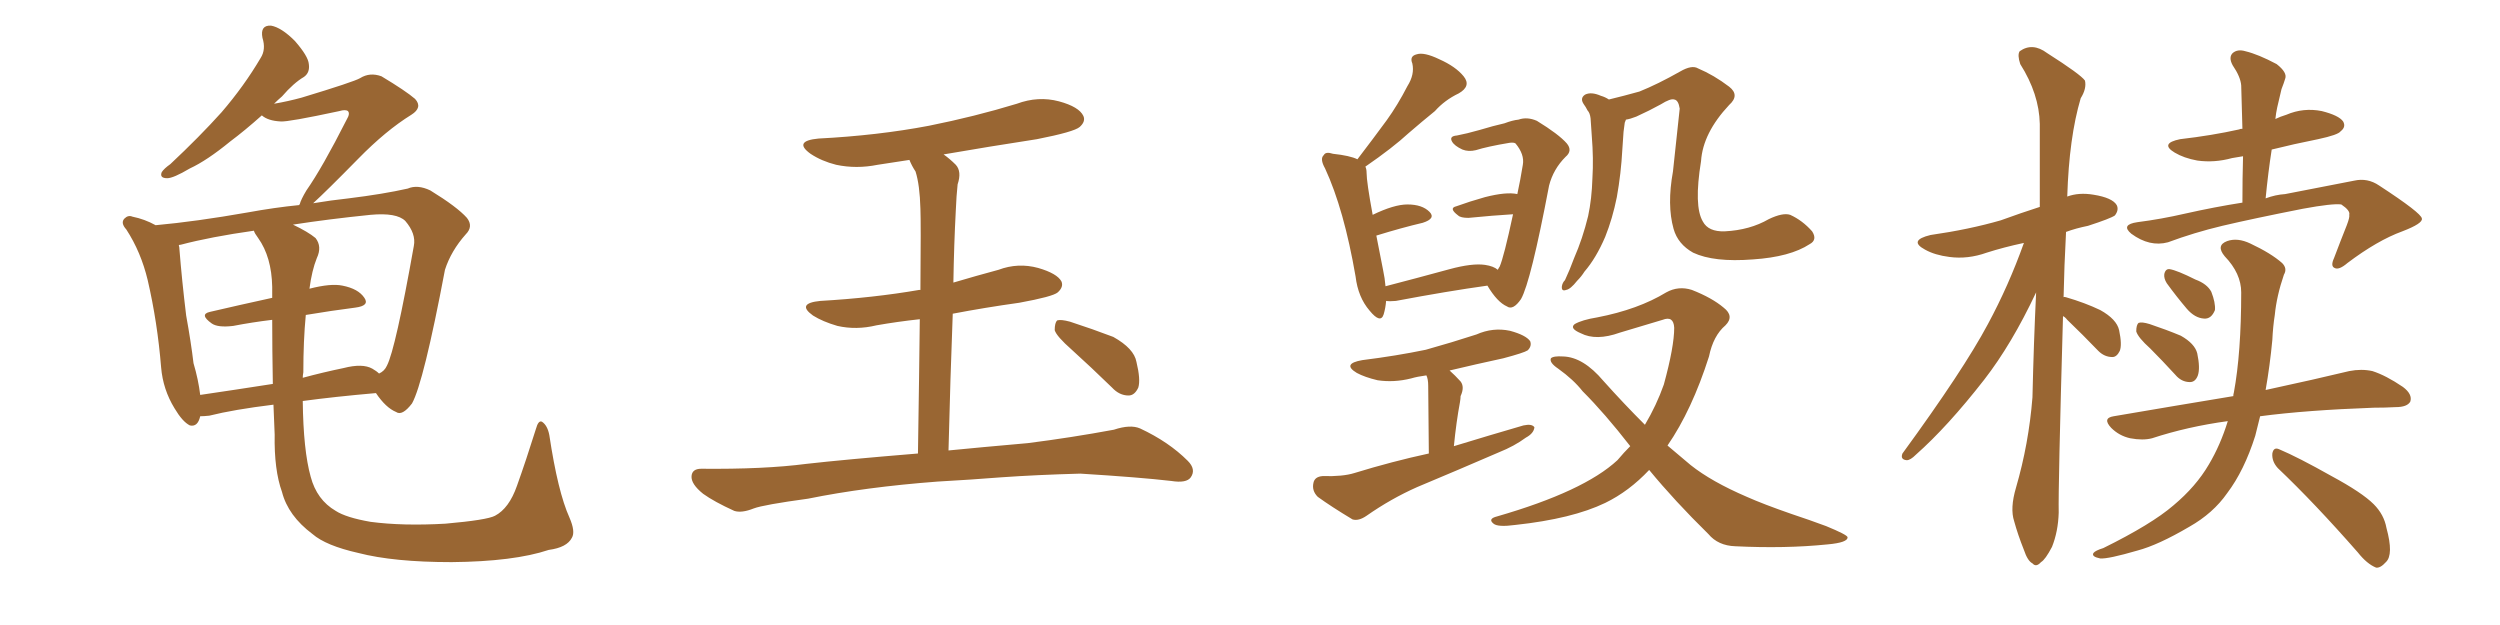 <svg xmlns="http://www.w3.org/2000/svg" xmlns:xlink="http://www.w3.org/1999/xlink" width="600" height="150"><path fill="#996633" padding="10" d="M75 128.17L75 128.17Q69.14 123.78 67.68 118.07L67.68 118.07Q65.77 112.79 65.92 104.30L65.92 104.30Q65.77 100.63 65.63 97.12L65.63 97.12Q56.10 98.29 50.24 99.76L50.24 99.76Q48.93 99.90 48.05 99.90L48.05 99.90Q47.46 102.54 45.56 102.10L45.56 102.10Q43.80 101.22 41.89 98.00L41.89 98.00Q39.11 93.46 38.67 88.18L38.67 88.18Q37.79 77.34 35.45 67.24L35.45 67.24Q33.84 60.50 30.32 55.08L30.32 55.08Q28.86 53.47 29.88 52.44L29.88 52.44Q30.76 51.56 31.79 52.00L31.79 52.00Q34.72 52.59 37.35 54.05L37.35 54.05Q47.02 53.17 59.47 50.98L59.47 50.98Q65.92 49.80 71.78 49.22L71.78 49.22Q71.78 49.07 71.92 49.07L71.92 49.07Q72.22 47.90 73.54 45.70L73.54 45.70Q77.34 40.28 83.20 28.71L83.20 28.71Q84.08 27.25 83.50 26.66L83.50 26.66Q82.91 26.22 81.45 26.66L81.45 26.66Q69.14 29.30 67.38 29.15L67.38 29.15Q64.31 29.00 62.84 27.69L62.84 27.69Q58.74 31.35 55.22 33.98L55.22 33.98Q49.66 38.53 45.56 40.43L45.56 40.43Q41.60 42.77 40.14 42.77L40.14 42.77Q38.23 42.77 38.82 41.31L38.82 41.31Q39.40 40.43 40.87 39.40L40.87 39.40Q47.90 32.81 53.17 26.95L53.17 26.95Q58.59 20.65 62.55 13.92L62.55 13.92Q63.87 11.87 62.99 9.08L62.99 9.08Q62.40 6.01 65.04 6.15L65.04 6.15Q67.53 6.59 70.75 9.81L70.75 9.81Q73.97 13.48 74.12 15.38L74.12 15.38Q74.41 17.43 72.95 18.46L72.95 18.46Q70.46 19.92 67.68 23.14L67.68 23.14Q66.65 24.02 65.77 24.90L65.77 24.90Q69.14 24.32 72.36 23.44L72.36 23.44Q84.96 19.63 86.43 18.75L86.43 18.75Q88.77 17.29 91.55 18.31L91.55 18.31Q97.41 21.83 99.61 23.73L99.61 23.73Q101.51 25.78 98.73 27.54L98.73 27.54Q92.58 31.35 85.99 38.09L85.99 38.09Q78.22 46.00 75.15 48.78L75.15 48.78Q79.54 48.05 83.64 47.61L83.64 47.61Q91.99 46.58 97.85 45.26L97.85 45.26Q100.20 44.24 103.27 45.70L103.27 45.70Q109.72 49.66 112.06 52.29L112.06 52.29Q113.67 54.35 111.77 56.25L111.77 56.25Q108.25 60.21 106.79 64.75L106.79 64.75L106.79 64.75Q101.66 91.85 98.88 96.83L98.88 96.83Q96.53 99.90 95.07 98.88L95.07 98.88Q92.58 97.85 90.23 94.34L90.23 94.34Q80.27 95.21 72.66 96.24L72.66 96.24Q72.80 108.11 74.56 114.40L74.56 114.40Q76.03 119.97 80.57 122.61L80.57 122.61Q83.06 124.22 88.92 125.24L88.92 125.24Q96.68 126.27 106.93 125.68L106.93 125.68Q116.89 124.80 118.80 123.78L118.80 123.78Q122.17 122.02 124.07 116.60L124.07 116.60Q126.27 110.45 128.61 102.98L128.61 102.98Q129.20 100.78 130.08 101.22L130.08 101.22Q131.40 102.10 131.84 104.44L131.84 104.44Q133.89 118.07 136.67 124.22L136.67 124.22Q138.13 127.59 137.26 129.05L137.26 129.05Q136.08 131.40 131.69 131.98L131.69 131.98Q123.34 134.77 108.40 134.91L108.40 134.91Q94.48 134.91 85.99 132.71L85.99 132.71Q78.22 130.96 75 128.17ZM72.80 89.36L72.80 89.36Q72.66 90.09 72.66 90.67L72.66 90.67Q77.49 89.36 82.47 88.33L82.47 88.33Q87.01 87.16 89.36 88.48L89.36 88.48Q90.38 89.06 90.97 89.65L90.97 89.65Q92.29 89.06 92.87 87.74L92.87 87.74Q94.92 83.79 99.32 59.03L99.32 59.03Q99.90 56.10 97.27 53.03L97.27 53.03Q95.21 50.98 88.92 51.56L88.92 51.56Q78.81 52.59 70.31 53.91L70.31 53.91Q73.97 55.66 75.73 57.13L75.73 57.13Q77.34 59.18 76.03 61.96L76.03 61.96Q74.85 64.89 74.27 69.29L74.27 69.29Q79.39 67.97 82.18 68.55L82.18 68.55Q85.99 69.29 87.45 71.48L87.45 71.48Q88.77 73.39 85.25 73.83L85.25 73.83Q79.54 74.56 73.39 75.59L73.39 75.59Q72.80 81.74 72.80 89.36ZM61.96 57.13L61.96 57.13L61.96 57.13Q61.08 55.96 60.94 55.37L60.94 55.37Q50.54 56.84 43.36 58.74L43.36 58.74Q42.92 58.74 42.92 58.89L42.92 58.89Q43.07 59.33 43.07 59.91L43.07 59.91Q43.65 67.24 44.68 75.73L44.68 75.73Q45.85 82.18 46.44 87.16L46.44 87.16Q47.61 91.11 48.05 94.78L48.05 94.78Q56.10 93.60 65.48 92.14L65.48 92.14Q65.33 83.94 65.33 76.76L65.33 76.76Q60.50 77.34 55.96 78.22L55.96 78.22Q52.29 78.66 50.83 77.64L50.83 77.64Q47.75 75.44 50.39 74.85L50.39 74.85Q57.28 73.24 65.33 71.48L65.33 71.48Q65.33 69.87 65.33 68.85L65.33 68.85Q65.19 61.67 61.96 57.13ZM225 115.58L225 115.58Q207.71 116.89 193.95 119.68L193.95 119.68Q183.25 121.14 180.91 122.02L180.91 122.02Q177.98 123.19 176.22 122.61L176.22 122.61Q171.39 120.41 168.75 118.51L168.75 118.51Q165.82 116.16 165.97 114.26L165.97 114.26Q166.11 112.50 168.31 112.50L168.31 112.50Q183.40 112.65 193.51 111.33L193.51 111.33Q202.59 110.30 220.31 108.84L220.31 108.84Q220.61 89.50 220.75 76.61L220.75 76.61Q215.33 77.20 210.35 78.08L210.35 78.08Q205.52 79.25 200.98 78.22L200.98 78.22Q197.46 77.20 195.12 75.73L195.12 75.73Q191.02 72.80 196.88 72.22L196.88 72.22Q209.62 71.48 220.61 69.58L220.61 69.58Q220.75 69.58 220.90 69.58L220.90 69.58Q221.04 53.32 220.90 50.10L220.90 50.10Q220.75 44.38 219.73 41.16L219.73 41.16Q218.85 39.84 218.26 38.38L218.26 38.38Q214.31 38.96 210.64 39.55L210.64 39.55Q205.52 40.58 200.68 39.55L200.68 39.55Q197.17 38.67 194.53 36.91L194.53 36.91Q190.28 33.84 196.44 33.25L196.44 33.25Q210.64 32.52 222.95 30.18L222.95 30.18Q233.94 27.98 244.04 24.90L244.04 24.90Q249.17 23.00 254.15 24.32L254.15 24.32Q258.98 25.63 260.01 27.83L260.01 27.83Q260.60 29.15 259.13 30.47L259.13 30.47Q257.81 31.64 248.88 33.40L248.88 33.40Q237.45 35.16 226.46 37.06L226.46 37.06Q227.93 38.09 229.39 39.55L229.39 39.55Q230.86 41.16 229.83 44.24L229.83 44.24Q229.54 46.88 229.39 50.54L229.39 50.54Q228.96 58.59 228.81 67.82L228.81 67.82Q234.23 66.21 239.65 64.75L239.65 64.75Q244.34 62.99 249.17 64.31L249.17 64.31Q253.71 65.63 254.74 67.53L254.74 67.53Q255.32 68.85 253.86 70.17L253.86 70.17Q252.69 71.19 244.63 72.66L244.63 72.66Q236.28 73.83 228.66 75.29L228.66 75.29Q228.08 90.38 227.64 108.11L227.64 108.11Q235.11 107.37 246.68 106.35L246.68 106.35Q257.08 105.03 267.33 103.13L267.33 103.13Q271.29 101.81 273.63 102.83L273.63 102.83Q280.52 106.05 285.06 110.60L285.06 110.60Q287.11 112.65 285.79 114.55L285.79 114.55Q284.77 116.02 281.10 115.43L281.10 115.43Q273.49 114.55 259.28 113.67L259.28 113.67Q248.73 113.96 240.38 114.55L240.38 114.55Q232.91 115.14 225 115.58ZM257.23 83.94L257.23 83.94L257.23 83.94Q253.56 80.71 253.13 79.25L253.13 79.25Q253.13 77.49 253.71 76.90L253.71 76.90Q254.59 76.61 256.79 77.20L256.79 77.20Q262.21 78.96 267.19 80.86L267.19 80.86Q272.17 83.64 272.75 86.87L272.75 86.87Q273.78 91.11 273.19 93.02L273.19 93.02Q272.31 94.92 270.85 94.92L270.85 94.92Q268.65 94.92 266.89 93.02L266.89 93.02Q261.77 88.04 257.23 83.94ZM359.47 64.75L359.47 64.75Q359.77 64.16 359.91 64.01L359.91 64.01Q360.94 61.67 363.13 51.42L363.13 51.42Q358.30 51.71 352.44 52.29L352.44 52.29Q350.54 52.29 349.95 51.71L349.95 51.71Q347.61 49.95 349.51 49.51L349.51 49.51Q352.73 48.34 356.40 47.31L356.40 47.31Q361.52 46.00 364.16 46.58L364.16 46.58Q364.89 43.21 365.48 39.55L365.48 39.55Q365.92 37.06 363.72 34.42L363.72 34.42Q363.28 34.13 362.26 34.28L362.26 34.28Q356.98 35.16 354.20 36.04L354.20 36.04Q352.44 36.47 350.98 35.89L350.98 35.89Q349.07 35.01 348.49 33.98L348.49 33.98Q347.75 32.67 349.66 32.52L349.66 32.52Q352.00 32.08 355.08 31.20L355.08 31.20Q358.45 30.18 361.08 29.59L361.08 29.59Q362.99 28.86 364.45 28.71L364.45 28.71Q366.50 27.98 368.85 29.00L368.85 29.00Q374.12 32.23 376.03 34.42L376.03 34.42Q377.49 36.18 375.73 37.65L375.73 37.65Q372.80 40.58 371.78 44.53L371.78 44.53L371.78 44.53Q367.38 67.68 365.04 71.78L365.04 71.78Q363.13 74.56 361.67 73.54L361.67 73.54Q359.33 72.51 356.98 68.55L356.98 68.55Q347.46 69.87 335.01 72.22L335.01 72.22Q333.54 72.36 332.67 72.22L332.67 72.22Q332.52 73.97 332.08 75.44L332.08 75.44Q331.35 77.78 328.71 74.56L328.71 74.56Q325.93 71.34 325.34 66.36L325.34 66.36Q322.56 50.24 318.02 40.43L318.02 40.43Q316.70 38.09 317.72 37.21L317.72 37.21Q318.16 36.33 319.92 36.91L319.92 36.91Q324.02 37.35 325.78 38.23L325.78 38.23Q329.59 33.25 332.81 28.86L332.81 28.86Q335.45 25.20 337.79 20.65L337.79 20.65Q339.55 17.87 338.96 15.23L338.96 15.23Q338.23 13.48 339.99 13.04L339.99 13.04Q341.75 12.45 345.41 14.21L345.41 14.21Q349.37 15.97 351.27 18.31L351.27 18.31Q353.17 20.65 350.10 22.41L350.10 22.41Q346.73 24.02 344.38 26.66L344.38 26.66Q341.31 29.15 338.09 31.93L338.09 31.93Q334.28 35.45 327.69 39.99L327.69 39.99Q327.98 40.58 327.98 41.46L327.98 41.46Q327.98 43.65 329.44 51.56L329.44 51.56Q334.57 49.07 337.79 49.07L337.79 49.07Q341.31 49.07 343.07 50.83L343.07 50.83Q344.68 52.44 341.46 53.47L341.46 53.47Q336.47 54.64 330.32 56.54L330.32 56.54Q331.05 60.21 331.93 64.75L331.93 64.75Q332.37 66.80 332.52 68.70L332.52 68.70Q339.84 66.80 347.90 64.60L347.90 64.60Q353.32 63.13 356.40 63.57L356.40 63.57Q358.45 63.87 359.47 64.75ZM342.92 108.84L342.92 108.84Q342.77 94.34 342.77 92.58L342.77 92.58Q342.77 90.97 342.33 90.09L342.33 90.09Q340.14 90.38 338.67 90.82L338.67 90.82Q334.57 91.85 330.62 91.26L330.62 91.26Q327.54 90.53 325.63 89.50L325.63 89.50Q321.97 87.30 326.95 86.43L326.95 86.43Q335.16 85.40 342.19 83.94L342.19 83.94Q348.49 82.18 354.35 80.27L354.35 80.27Q358.30 78.52 362.40 79.39L362.40 79.39Q366.21 80.42 367.24 81.88L367.24 81.88Q367.68 83.06 366.65 84.08L366.65 84.08Q365.77 84.67 360.79 85.99L360.79 85.99Q354.05 87.45 347.90 88.92L347.90 88.92Q349.22 90.09 350.54 91.55L350.54 91.55Q351.56 92.87 350.54 95.07L350.54 95.07Q350.54 95.65 350.39 96.53L350.39 96.53Q349.51 101.22 348.93 107.08L348.93 107.08Q357.57 104.44 365.63 102.10L365.63 102.10Q367.68 101.66 368.26 102.54L368.26 102.54Q368.12 104.00 366.21 105.03L366.21 105.03Q363.43 107.08 359.77 108.54L359.77 108.54Q349.95 112.79 340.14 116.89L340.14 116.89Q333.84 119.68 327.98 123.78L327.98 123.78Q326.07 125.10 324.61 124.66L324.61 124.66Q319.48 121.58 316.26 119.24L316.26 119.24Q314.79 117.77 315.23 115.87L315.23 115.87Q315.53 114.40 317.43 114.26L317.43 114.26Q322.27 114.40 325.05 113.53L325.05 113.53Q334.13 110.74 342.92 108.84ZM434.33 58.59L434.33 58.59Q429.64 61.67 420.70 62.26L420.70 62.26Q411.33 62.99 406.35 60.64L406.35 60.64Q402.69 58.59 401.66 54.93L401.66 54.93Q400.05 49.22 401.51 41.16L401.51 41.16Q402.25 34.13 403.13 26.07L403.13 26.07Q402.83 24.02 401.81 23.88L401.81 23.88Q400.93 23.58 398.58 25.05L398.58 25.05Q395.95 26.51 392.72 27.98L392.72 27.98Q391.26 28.56 390.23 28.71L390.23 28.71Q390.09 29.00 389.94 29.44L389.94 29.44Q389.79 30.62 389.65 31.64L389.65 31.64Q389.50 33.69 389.36 35.89L389.36 35.89Q389.06 41.60 388.04 47.31L388.04 47.31Q387.01 52.44 385.25 56.84L385.25 56.84Q383.06 61.96 380.27 65.19L380.27 65.19Q379.54 66.36 378.52 67.38L378.52 67.38Q376.90 69.43 375.88 69.58L375.88 69.58Q374.71 70.02 374.85 68.70L374.85 68.70Q375 67.82 375.59 67.24L375.59 67.24Q376.76 64.75 377.78 61.96L377.78 61.96Q379.83 57.28 381.15 51.86L381.15 51.86Q382.03 47.75 382.18 42.77L382.18 42.77Q382.47 38.09 382.03 32.67L382.03 32.67Q381.88 30.32 381.74 28.42L381.74 28.42Q381.59 27.10 381.01 26.51L381.01 26.51Q380.57 25.63 380.13 25.05L380.13 25.05Q379.10 23.58 380.42 22.71L380.42 22.71Q381.88 21.97 384.23 23.00L384.23 23.00Q385.25 23.29 386.13 23.88L386.13 23.88Q389.79 23.00 393.46 21.97L393.46 21.97Q397.85 20.21 403.27 17.14L403.27 17.14Q406.05 15.53 407.52 16.41L407.52 16.41Q411.33 18.02 414.99 20.80L414.99 20.80Q417.63 22.85 414.99 25.20L414.99 25.20Q408.69 31.93 408.25 38.67L408.25 38.67Q406.49 49.51 408.69 53.17L408.69 53.17Q410.01 55.66 413.96 55.52L413.96 55.52Q419.97 55.22 424.51 52.59L424.51 52.59Q427.88 50.98 429.64 51.56L429.64 51.56Q432.57 52.88 434.91 55.52L434.91 55.52Q436.23 57.57 434.33 58.59ZM395.80 112.79L395.80 112.79L395.80 112.79Q390.97 117.92 385.25 120.70L385.25 120.70Q377.34 124.51 363.72 125.98L363.72 125.98Q359.47 126.56 358.45 125.68L358.45 125.68Q356.98 124.51 359.33 123.93L359.33 123.93Q380.13 117.92 388.18 110.45L388.18 110.45Q389.79 108.54 391.26 107.08L391.26 107.08Q385.11 99.17 379.83 93.90L379.83 93.90Q377.64 91.11 373.97 88.48L373.97 88.48Q371.78 87.01 372.22 85.99L372.22 85.99Q372.80 85.40 375.15 85.55L375.15 85.55Q379.98 85.69 384.81 91.41L384.81 91.41Q389.79 96.97 394.78 101.95L394.78 101.95Q397.56 97.27 399.32 92.29L399.32 92.29Q401.81 83.20 401.81 78.66L401.81 78.66Q401.66 75.73 399.02 76.76L399.02 76.76Q393.75 78.37 388.77 79.83L388.77 79.83Q383.06 81.88 379.39 79.98L379.39 79.98Q376.61 78.81 377.93 77.78L377.93 77.78Q379.69 76.76 383.35 76.17L383.35 76.17Q393.16 74.27 399.90 70.17L399.90 70.17Q402.83 68.55 406.05 69.58L406.05 69.58Q410.89 71.48 413.67 73.83L413.67 73.83Q416.31 75.88 414.11 78.08L414.11 78.08Q411.18 80.57 410.16 85.55L410.16 85.55Q406.05 98.44 400.20 106.93L400.20 106.93Q402.98 109.28 405.76 111.62L405.76 111.62Q410.74 115.58 419.24 119.24L419.24 119.24Q423.19 121.00 429.93 123.34L429.93 123.34Q434.33 124.80 438.28 126.27L438.28 126.27Q443.26 128.32 443.41 128.91L443.41 128.91Q443.55 130.22 438.57 130.66L438.57 130.66Q428.47 131.69 416.46 131.10L416.46 131.10Q412.35 130.96 410.01 128.17L410.01 128.17Q401.95 120.26 395.80 112.79ZM495.12 75.88L495.12 75.88Q493.95 117.19 494.09 123.05L494.09 123.05Q493.95 127.59 492.48 131.25L492.48 131.25Q490.87 134.33 489.84 134.91L489.84 134.91Q488.67 136.23 487.79 135.21L487.79 135.21Q486.62 134.62 485.74 131.98L485.74 131.98Q484.28 128.32 483.40 125.10L483.40 125.10Q482.37 122.02 483.84 117.04L483.84 117.04Q486.91 106.49 487.79 95.36L487.79 95.36Q488.09 82.18 488.67 70.17L488.67 70.17Q482.81 82.62 476.22 91.11L476.22 91.11Q467.43 102.39 459.81 109.13L459.81 109.13Q458.50 110.45 457.62 110.45L457.62 110.45Q456.01 110.30 456.59 108.84L456.59 108.84Q471.24 88.77 477.10 77.78L477.10 77.78Q482.08 68.55 485.74 58.30L485.74 58.30Q480.91 59.33 476.81 60.64L476.81 60.64Q472.27 62.26 467.87 61.67L467.87 61.67Q464.36 61.23 462.01 59.91L462.01 59.91Q457.91 57.71 463.33 56.40L463.33 56.40Q472.56 55.08 480.18 52.88L480.18 52.88Q485.01 51.12 489.55 49.66L489.55 49.66Q489.55 38.96 489.55 29.74L489.55 29.74Q489.40 22.56 484.86 15.38L484.86 15.38Q484.13 13.18 484.72 12.30L484.72 12.30Q487.79 10.11 491.31 12.74L491.31 12.74Q499.37 17.87 500.39 19.34L500.39 19.34Q500.83 21.24 499.37 23.58L499.37 23.58Q496.58 32.96 496.14 47.17L496.14 47.17Q498.93 46.14 502.44 46.73L502.44 46.73Q506.98 47.46 508.01 49.22L508.01 49.22Q508.59 50.39 507.57 51.71L507.57 51.71Q506.54 52.44 501.12 54.20L501.12 54.20Q498.19 54.79 495.85 55.66L495.85 55.66Q495.41 63.87 495.26 71.34L495.26 71.34Q495.41 71.19 495.85 71.34L495.85 71.34Q500.39 72.66 504.05 74.41L504.05 74.41Q508.01 76.61 508.59 79.25L508.59 79.25Q509.33 82.76 508.74 84.23L508.74 84.23Q508.01 85.69 506.98 85.69L506.98 85.69Q505.08 85.69 503.61 84.23L503.61 84.23Q499.80 80.27 496.14 76.76L496.14 76.76Q495.56 76.03 495.12 75.88ZM516.06 83.64L516.06 83.64Q513.13 81.01 512.70 79.54L512.70 79.54Q512.70 77.93 513.28 77.49L513.28 77.49Q514.01 77.20 515.92 77.78L515.92 77.78Q519.87 79.10 523.39 80.57L523.39 80.57Q526.76 82.47 527.34 84.81L527.34 84.81Q528.08 88.33 527.49 90.09L527.49 90.09Q526.90 91.70 525.59 91.70L525.59 91.70Q523.54 91.70 522.07 89.94L522.07 89.94Q518.85 86.43 516.06 83.64ZM520.02 67.97L520.02 67.97Q519.29 66.80 519.43 65.77L519.43 65.77Q519.73 64.45 520.75 64.60L520.75 64.60Q522.51 64.89 526.90 67.09L526.90 67.09Q529.69 68.12 530.71 70.02L530.71 70.02Q531.74 72.66 531.59 74.41L531.59 74.41Q530.71 76.61 528.96 76.46L528.96 76.46Q526.76 76.32 524.85 74.12L524.85 74.12Q522.36 71.19 520.02 67.97ZM534.67 101.07L534.67 101.07Q525 102.39 516.50 105.18L516.50 105.18Q514.31 105.76 511.23 105.18L511.23 105.18Q508.59 104.59 506.69 102.69L506.69 102.69Q504.49 100.34 507.28 99.90L507.28 99.90Q522.66 97.27 535.99 95.07L535.99 95.07Q535.99 94.63 536.13 94.19L536.13 94.19Q537.89 84.67 537.89 70.17L537.89 70.17Q537.89 65.63 533.94 61.52L533.94 61.52Q531.74 58.89 534.52 57.86L534.52 57.86Q537.01 56.98 540.09 58.45L540.09 58.45Q545.07 60.79 547.71 63.13L547.71 63.13Q549.02 64.45 548.14 65.92L548.14 65.92Q546.39 71.04 545.95 75.59L545.95 75.59Q545.51 78.37 545.36 81.59L545.36 81.59Q544.78 87.74 543.75 93.60L543.75 93.60Q555.91 90.97 563.82 89.06L563.82 89.06Q566.75 88.48 569.38 89.06L569.38 89.06Q572.61 90.09 576.71 92.87L576.71 92.87Q579.05 94.63 578.47 96.39L578.47 96.39Q577.73 97.71 574.95 97.71L574.95 97.71Q572.46 97.85 569.68 97.85L569.68 97.85Q553.42 98.44 542.43 99.90L542.43 99.90Q541.85 102.25 541.26 104.59L541.26 104.59Q538.62 112.94 534.52 118.36L534.52 118.36Q531.15 123.19 525.44 126.42L525.44 126.42Q517.97 130.81 512.99 132.13L512.99 132.13Q505.96 134.18 504.05 134.03L504.05 134.03Q501.86 133.59 502.44 132.71L502.44 132.71Q502.88 132.13 504.79 131.54L504.79 131.54Q516.36 125.83 521.63 121.29L521.63 121.29Q527.05 116.75 530.13 111.47L530.13 111.47Q532.91 106.79 534.67 101.07ZM546.68 112.35L546.68 112.35Q545.21 110.74 545.36 108.84L545.36 108.84Q545.65 107.23 546.97 107.81L546.97 107.81Q551.51 109.72 559.57 114.26L559.57 114.26Q566.89 118.21 569.68 121.00L569.68 121.00Q572.17 123.49 572.75 126.71L572.75 126.71Q574.51 133.15 572.61 134.91L572.61 134.91Q571.29 136.38 570.26 136.23L570.26 136.23Q568.07 135.35 565.87 132.57L565.87 132.57Q555.47 120.70 546.68 112.35ZM546.09 28.56L546.09 28.56L546.09 28.56Q547.27 27.98 548.73 27.54L548.73 27.54Q552.83 25.78 557.23 26.66L557.23 26.66Q561.33 27.69 562.35 29.15L562.35 29.15Q563.09 30.47 561.77 31.49L561.77 31.49Q561.18 32.37 556.35 33.40L556.35 33.40Q550.49 34.57 545.21 35.89L545.21 35.89Q544.34 41.46 543.75 47.61L543.75 47.61Q546.09 46.73 548.44 46.58L548.44 46.58Q557.52 44.82 564.99 43.36L564.99 43.36Q568.21 42.63 571.00 44.53L571.00 44.53Q581.10 51.12 581.25 52.44L581.25 52.44Q581.54 53.61 576.56 55.52L576.56 55.52Q570.56 57.71 563.38 63.13L563.38 63.13Q561.33 64.89 560.30 64.31L560.30 64.31Q559.28 63.87 560.16 61.96L560.16 61.96Q561.77 57.71 563.23 54.05L563.23 54.05Q563.96 52.15 563.82 51.56L563.82 51.56Q564.11 50.54 561.91 49.07L561.91 49.07Q559.86 48.78 552.69 50.10L552.69 50.10Q540.82 52.44 533.35 54.20L533.35 54.20Q526.61 55.81 520.31 58.15L520.31 58.15Q515.92 59.33 511.52 56.10L511.52 56.10Q508.89 53.91 512.99 53.32L512.99 53.32Q518.70 52.59 524.41 51.27L524.41 51.27Q531.59 49.66 538.18 48.63L538.18 48.63Q538.18 42.77 538.33 37.50L538.33 37.50Q536.72 37.79 535.69 37.94L535.69 37.94Q531.45 39.11 527.34 38.53L527.34 38.53Q524.12 37.94 521.92 36.62L521.92 36.62Q518.26 34.42 523.24 33.40L523.24 33.40Q530.86 32.52 537.45 31.05L537.45 31.05Q537.60 30.91 538.18 30.91L538.18 30.91Q538.04 25.49 537.89 20.51L537.89 20.51Q537.74 18.46 535.84 15.67L535.84 15.67Q534.81 13.77 535.84 12.74L535.84 12.74Q537.01 11.72 538.92 12.30L538.92 12.30Q541.99 13.04 546.39 15.38L546.39 15.38Q549.02 17.43 548.44 18.90L548.44 18.90Q548.14 19.92 547.56 21.39L547.56 21.39Q547.12 23.14 546.53 25.78L546.53 25.78Q546.24 27.10 546.09 28.56Z"/></svg>